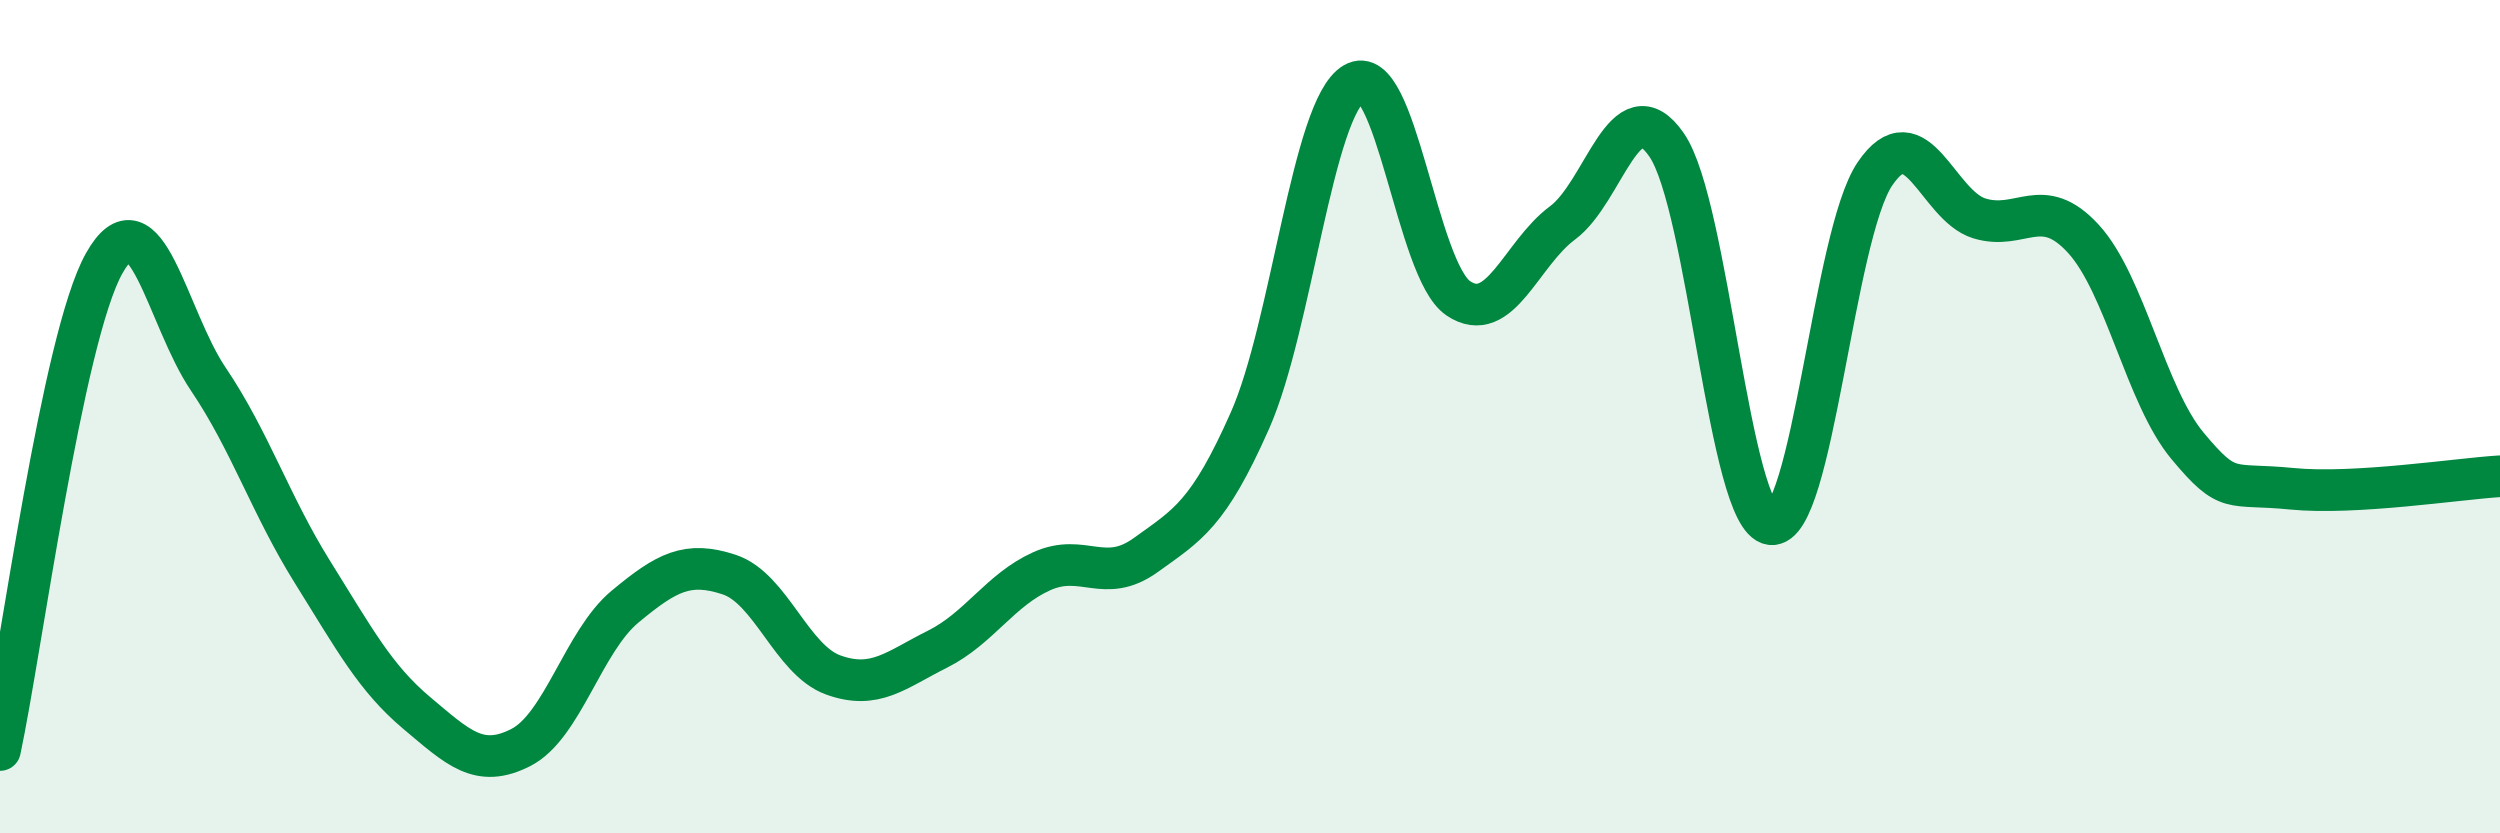 
    <svg width="60" height="20" viewBox="0 0 60 20" xmlns="http://www.w3.org/2000/svg">
      <path
        d="M 0,18 C 0.5,15.66 1.5,8.1 2.5,6.32 C 3.5,4.54 4,7.62 5,9.1 C 6,10.58 6.5,12.13 7.5,13.73 C 8.5,15.33 9,16.27 10,17.11 C 11,17.95 11.5,18.45 12.5,17.94 C 13.5,17.43 14,15.39 15,14.56 C 16,13.73 16.5,13.46 17.5,13.79 C 18.5,14.12 19,15.84 20,16.2 C 21,16.56 21.5,16.08 22.5,15.58 C 23.5,15.08 24,14.16 25,13.71 C 26,13.26 26.5,14.04 27.5,13.32 C 28.5,12.6 29,12.35 30,10.09 C 31,7.83 31.5,2.59 32.5,2 C 33.5,1.41 34,6.49 35,7.16 C 36,7.83 36.5,6.09 37.5,5.35 C 38.5,4.61 39,2.03 40,3.48 C 41,4.93 41.5,12.44 42.5,12.58 C 43.5,12.72 44,5.64 45,4.17 C 46,2.7 46.5,4.93 47.5,5.24 C 48.5,5.55 49,4.64 50,5.73 C 51,6.82 51.5,9.5 52.5,10.7 C 53.5,11.9 53.5,11.58 55,11.73 C 56.5,11.88 59,11.49 60,11.43L60 20L0 20Z"
        fill="#008740"
        opacity="0.1"
        stroke-linecap="round"
        stroke-linejoin="round"
      />
      <path
        d="M 0,18 C 0.5,15.66 1.5,8.1 2.5,6.32 C 3.5,4.54 4,7.62 5,9.1 C 6,10.58 6.5,12.13 7.5,13.73 C 8.5,15.33 9,16.27 10,17.11 C 11,17.95 11.5,18.45 12.5,17.94 C 13.5,17.43 14,15.39 15,14.56 C 16,13.73 16.5,13.46 17.5,13.79 C 18.5,14.12 19,15.84 20,16.2 C 21,16.56 21.5,16.08 22.5,15.58 C 23.5,15.08 24,14.16 25,13.71 C 26,13.26 26.5,14.04 27.5,13.32 C 28.5,12.6 29,12.35 30,10.09 C 31,7.83 31.5,2.59 32.5,2 C 33.5,1.41 34,6.49 35,7.16 C 36,7.83 36.5,6.09 37.5,5.35 C 38.5,4.61 39,2.03 40,3.48 C 41,4.93 41.5,12.44 42.5,12.58 C 43.5,12.72 44,5.64 45,4.17 C 46,2.7 46.5,4.93 47.5,5.24 C 48.5,5.55 49,4.64 50,5.73 C 51,6.82 51.5,9.5 52.5,10.7 C 53.5,11.9 53.5,11.58 55,11.73 C 56.5,11.88 59,11.49 60,11.43"
        stroke="#008740"
        stroke-width="1"
        fill="none"
        stroke-linecap="round"
        stroke-linejoin="round"
      />
    </svg>
  